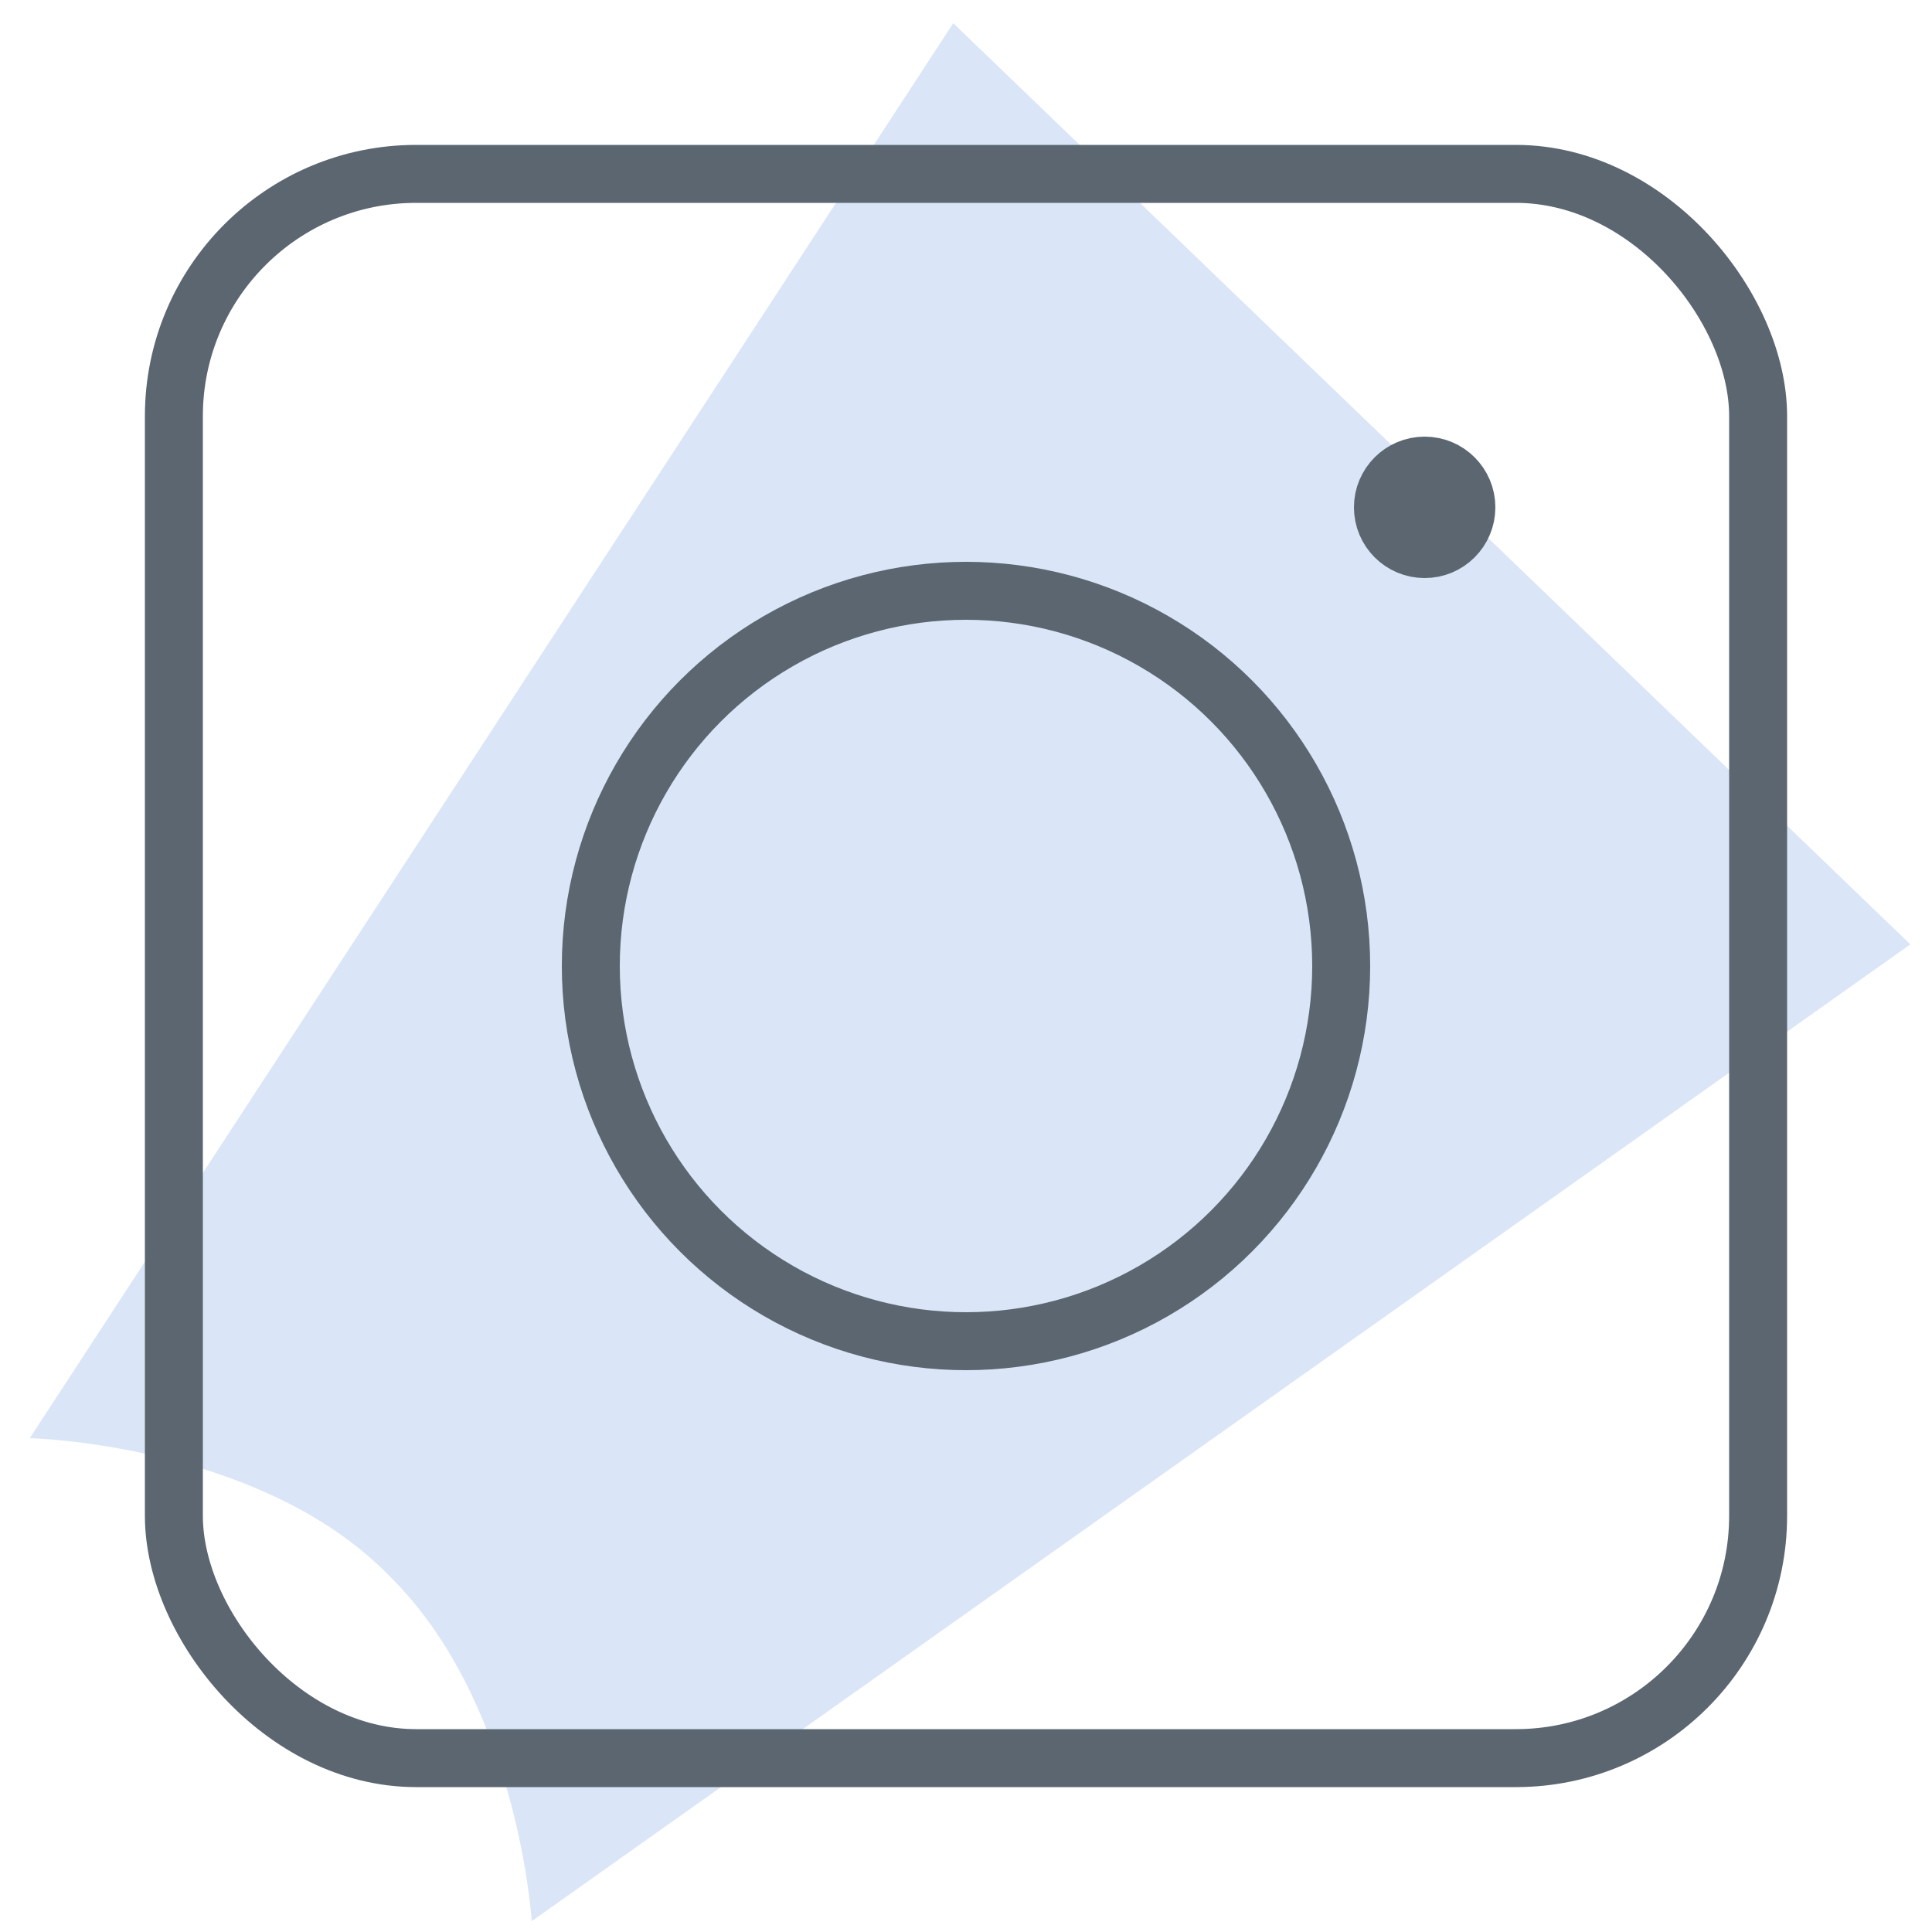 <svg id="Layer_1" data-name="Layer 1" xmlns="http://www.w3.org/2000/svg" viewBox="0 0 50 50">
  <defs>
    <style>
      .cls-1 {
        fill: #dae6f7;
      }

      .cls-2 {
        fill: none;
      }

      .cls-2, .cls-3 {
        stroke: #5b6670;
        stroke-miterlimit: 10;
        stroke-width: 1.5px;
      }

      .cls-3 {
        fill: #5b6670;
      }
    </style>
  </defs>
  <path class="cls-1" d="M49.44,24.44,13.76,49.72s-.35-5.73-3.75-9l-.13-.13C6.51,37.35.77,37.22.77,37.22L24.67.6Z"/>
  <circle class="cls-2" cx="25" cy="25" r="9.71"/>
  <circle class="cls-3" cx="36.87" cy="13.13" r="1.08"/>
  <rect class="cls-2" x="4.5" y="4.5" width="41" height="41" rx="6.27"/>
</svg>
